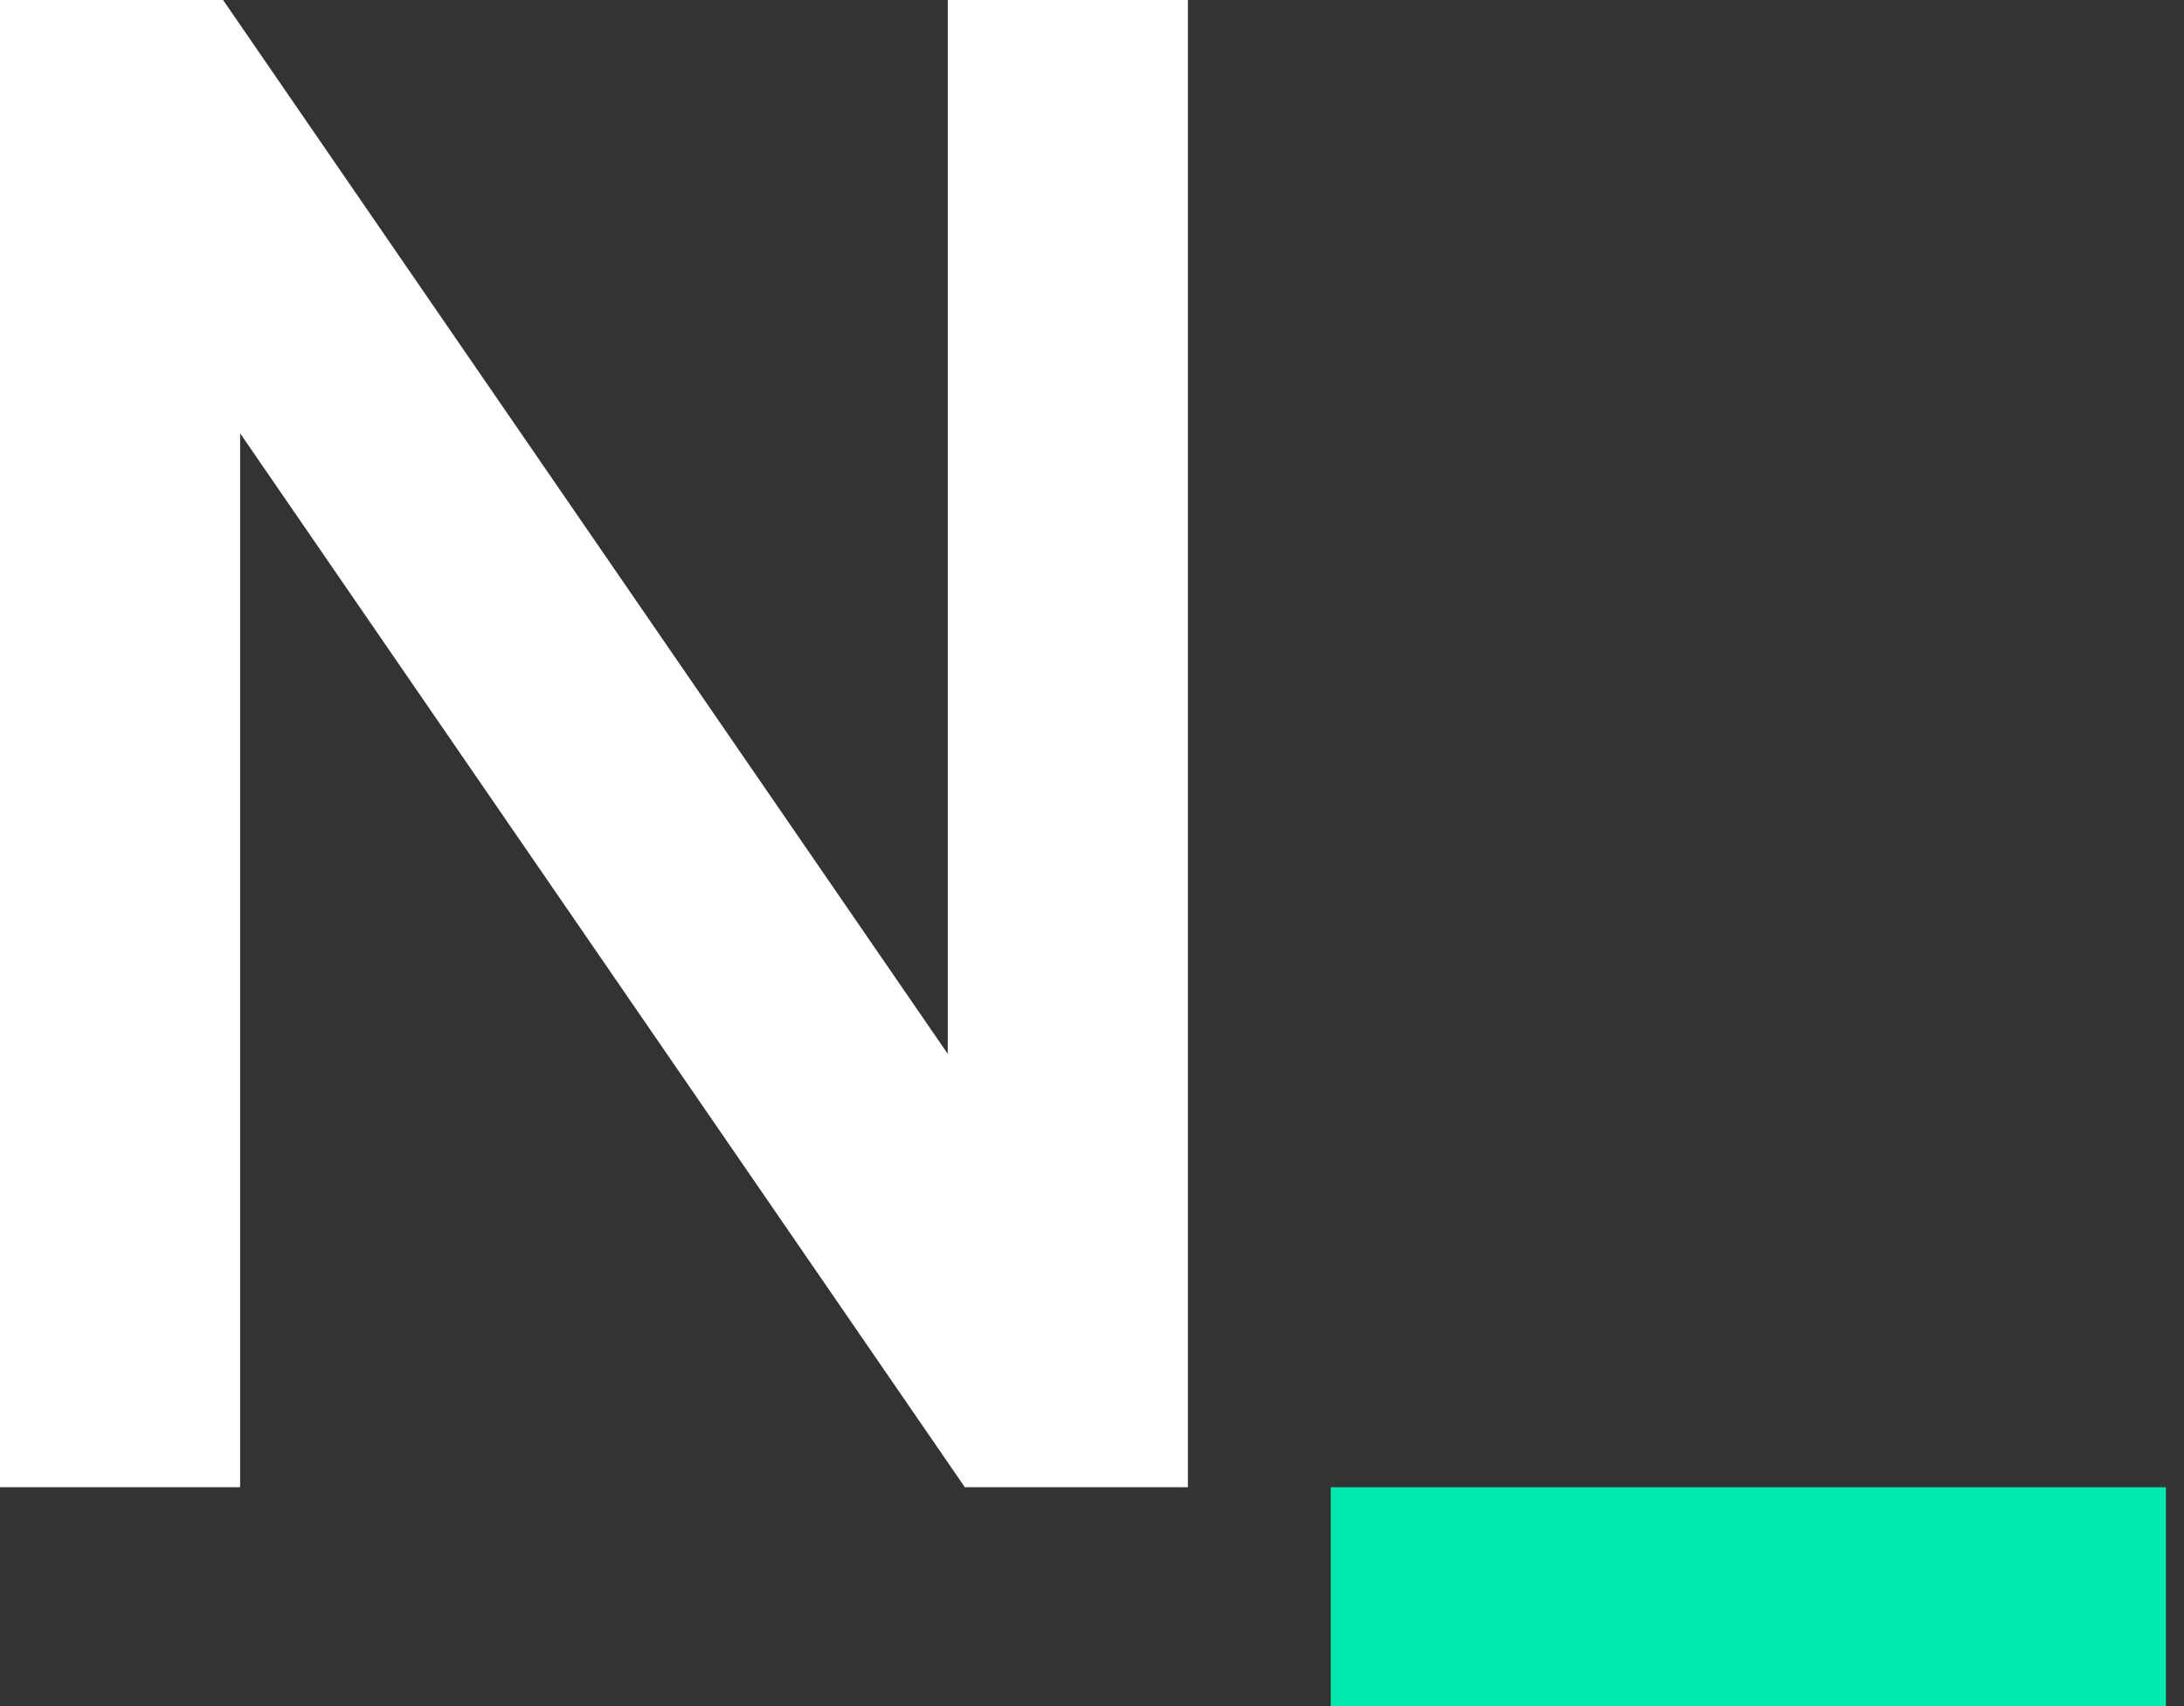 <svg width="64" height="50" viewBox="0 0 64 50" fill="none" xmlns="http://www.w3.org/2000/svg">
<rect x="0" y="0" width="64" height="50" fill="#333333" stroke="none"/>
<path d="M0 0H6.537L27.773 30.885V0H34.81V43.584H28.273L7.037 12.699V43.584H0V0Z" fill="white"/>
<path d="M38.997 43.585H63.47V49.997H38.997V43.585Z" fill="#00EAB0"/>
</svg>
